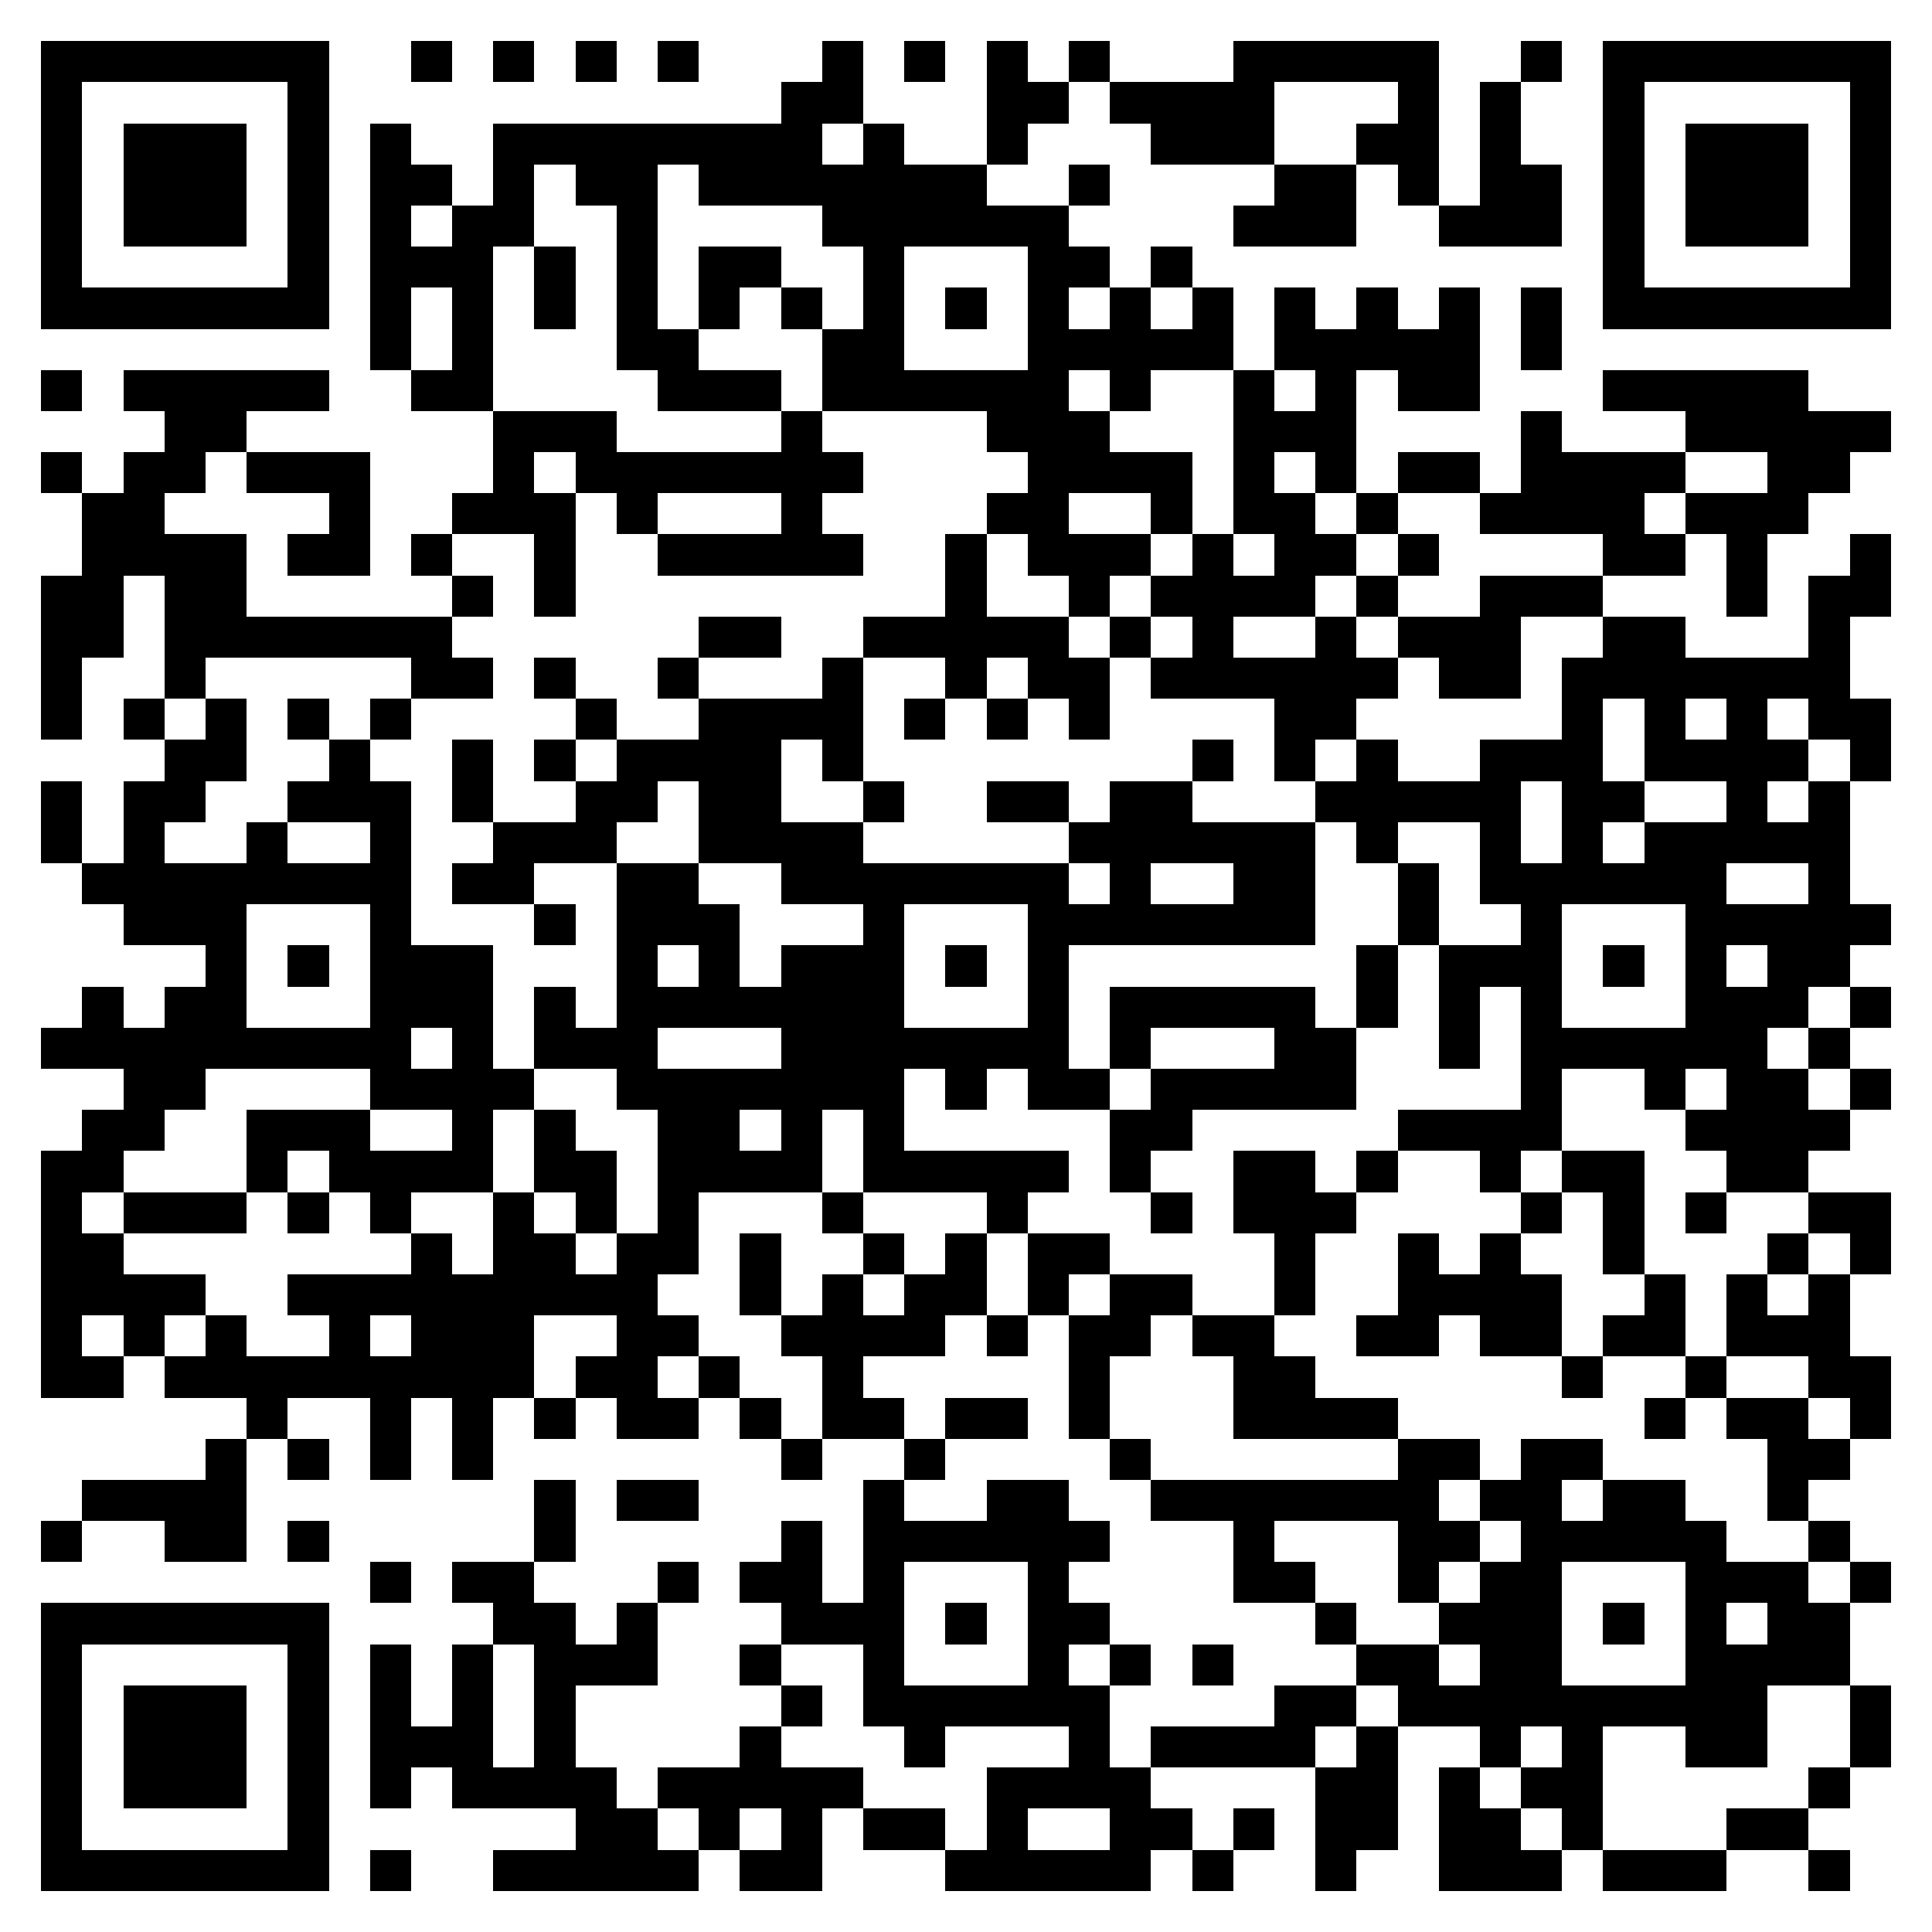 <svg xmlns="http://www.w3.org/2000/svg" viewBox="0 0 47 47" shape-rendering="crispEdges"><path fill="#ffffff" d="M0 0h47v47H0z"/><path stroke="#000000" d="M1 1.5h7m2 0h1m1 0h1m1 0h1m1 0h1m3 0h1m1 0h1m1 0h1m1 0h1m3 0h5m2 0h1m1 0h7M1 2.5h1m5 0h1m11 0h2m3 0h2m1 0h4m3 0h1m1 0h1m2 0h1m5 0h1M1 3.5h1m1 0h3m1 0h1m1 0h1m2 0h8m1 0h1m2 0h1m3 0h3m2 0h2m1 0h1m2 0h1m1 0h3m1 0h1M1 4.5h1m1 0h3m1 0h1m1 0h2m1 0h1m1 0h2m1 0h7m2 0h1m4 0h2m1 0h1m1 0h2m1 0h1m1 0h3m1 0h1M1 5.5h1m1 0h3m1 0h1m1 0h1m1 0h2m2 0h1m4 0h6m4 0h3m2 0h3m1 0h1m1 0h3m1 0h1M1 6.5h1m5 0h1m1 0h3m1 0h1m1 0h1m1 0h2m2 0h1m3 0h2m1 0h1m10 0h1m5 0h1M1 7.5h7m1 0h1m1 0h1m1 0h1m1 0h1m1 0h1m1 0h1m1 0h1m1 0h1m1 0h1m1 0h1m1 0h1m1 0h1m1 0h1m1 0h1m1 0h1m1 0h7M9 8.5h1m1 0h1m3 0h2m3 0h2m3 0h5m1 0h5m1 0h1M1 9.5h1m1 0h5m2 0h2m4 0h3m1 0h6m1 0h1m2 0h1m1 0h1m1 0h2m3 0h5M4 10.5h2m6 0h3m4 0h1m4 0h3m3 0h3m4 0h1m3 0h5M1 11.5h1m1 0h2m1 0h3m3 0h1m1 0h7m4 0h4m1 0h1m1 0h1m1 0h2m1 0h4m2 0h2M2 12.5h2m4 0h1m2 0h3m1 0h1m3 0h1m4 0h2m2 0h1m1 0h2m1 0h1m2 0h4m1 0h3M2 13.5h4m1 0h2m1 0h1m2 0h1m2 0h5m2 0h1m1 0h3m1 0h1m1 0h2m1 0h1m4 0h2m1 0h1m2 0h1M1 14.5h2m1 0h2m5 0h1m1 0h1m9 0h1m2 0h1m1 0h4m1 0h1m2 0h3m3 0h1m1 0h2M1 15.5h2m1 0h7m6 0h2m2 0h5m1 0h1m1 0h1m2 0h1m1 0h3m2 0h2m3 0h1M1 16.5h1m2 0h1m5 0h2m1 0h1m2 0h1m3 0h1m2 0h1m1 0h2m1 0h6m1 0h2m1 0h7M1 17.5h1m1 0h1m1 0h1m1 0h1m1 0h1m4 0h1m2 0h4m1 0h1m1 0h1m1 0h1m4 0h2m5 0h1m1 0h1m1 0h1m1 0h2M4 18.5h2m2 0h1m2 0h1m1 0h1m1 0h4m1 0h1m8 0h1m1 0h1m1 0h1m2 0h3m1 0h4m1 0h1M1 19.5h1m1 0h2m2 0h3m1 0h1m2 0h2m1 0h2m2 0h1m2 0h2m1 0h2m3 0h5m1 0h2m2 0h1m1 0h1M1 20.5h1m1 0h1m2 0h1m2 0h1m2 0h3m2 0h4m5 0h6m1 0h1m2 0h1m1 0h1m1 0h5M2 21.5h8m1 0h2m2 0h2m2 0h7m1 0h1m2 0h2m2 0h1m1 0h6m2 0h1M3 22.5h3m3 0h1m3 0h1m1 0h3m3 0h1m3 0h7m2 0h1m2 0h1m3 0h5M5 23.5h1m1 0h1m1 0h3m3 0h1m1 0h1m1 0h3m1 0h1m1 0h1m7 0h1m1 0h3m1 0h1m1 0h1m1 0h2M2 24.5h1m1 0h2m3 0h3m1 0h1m1 0h7m3 0h1m1 0h5m1 0h1m1 0h1m1 0h1m3 0h3m1 0h1M1 25.5h9m1 0h1m1 0h3m3 0h7m1 0h1m3 0h2m2 0h1m1 0h6m1 0h1M3 26.5h2m4 0h4m2 0h7m1 0h1m1 0h2m1 0h5m4 0h1m2 0h1m1 0h2m1 0h1M2 27.5h2m2 0h3m2 0h1m1 0h1m2 0h2m1 0h1m1 0h1m5 0h2m5 0h4m3 0h4M1 28.5h2m3 0h1m1 0h4m1 0h2m1 0h4m1 0h5m1 0h1m2 0h2m1 0h1m2 0h1m1 0h2m2 0h2M1 29.5h1m1 0h3m1 0h1m1 0h1m2 0h1m1 0h1m1 0h1m3 0h1m3 0h1m3 0h1m1 0h3m4 0h1m1 0h1m1 0h1m2 0h2M1 30.5h2m7 0h1m1 0h2m1 0h2m1 0h1m2 0h1m1 0h1m1 0h2m4 0h1m2 0h1m1 0h1m2 0h1m3 0h1m1 0h1M1 31.5h4m2 0h9m2 0h1m1 0h1m1 0h2m1 0h1m1 0h2m2 0h1m2 0h4m2 0h1m1 0h1m1 0h1M1 32.5h1m1 0h1m1 0h1m2 0h1m1 0h3m2 0h2m2 0h4m1 0h1m1 0h2m1 0h2m2 0h2m1 0h2m1 0h2m1 0h3M1 33.5h2m1 0h9m1 0h2m1 0h1m2 0h1m5 0h1m3 0h2m6 0h1m2 0h1m2 0h2M6 34.5h1m2 0h1m1 0h1m1 0h1m1 0h2m1 0h1m1 0h2m1 0h2m1 0h1m3 0h4m6 0h1m1 0h2m1 0h1M5 35.5h1m1 0h1m1 0h1m1 0h1m7 0h1m2 0h1m4 0h1m6 0h2m1 0h2m4 0h2M2 36.5h4m7 0h1m1 0h2m4 0h1m2 0h2m2 0h7m1 0h2m1 0h2m2 0h1M1 37.5h1m2 0h2m1 0h1m5 0h1m5 0h1m1 0h6m3 0h1m3 0h2m1 0h5m2 0h1M9 38.5h1m1 0h2m3 0h1m1 0h2m1 0h1m3 0h1m4 0h2m2 0h1m1 0h2m3 0h3m1 0h1M1 39.5h7m4 0h2m1 0h1m3 0h3m1 0h1m1 0h2m5 0h1m2 0h3m1 0h1m1 0h1m1 0h2M1 40.5h1m5 0h1m1 0h1m1 0h1m1 0h3m2 0h1m2 0h1m3 0h1m1 0h1m1 0h1m3 0h2m1 0h2m3 0h4M1 41.5h1m1 0h3m1 0h1m1 0h1m1 0h1m1 0h1m5 0h1m1 0h6m4 0h2m1 0h9m2 0h1M1 42.5h1m1 0h3m1 0h1m1 0h3m1 0h1m4 0h1m3 0h1m3 0h1m1 0h4m1 0h1m2 0h1m1 0h1m2 0h2m2 0h1M1 43.5h1m1 0h3m1 0h1m1 0h1m1 0h4m1 0h5m3 0h4m4 0h2m1 0h1m1 0h2m5 0h1M1 44.5h1m5 0h1m6 0h2m1 0h1m1 0h1m1 0h2m1 0h1m2 0h2m1 0h1m1 0h2m1 0h2m1 0h1m3 0h2M1 45.5h7m1 0h1m2 0h5m1 0h2m3 0h5m1 0h1m2 0h1m2 0h3m1 0h3m2 0h1"/></svg>
